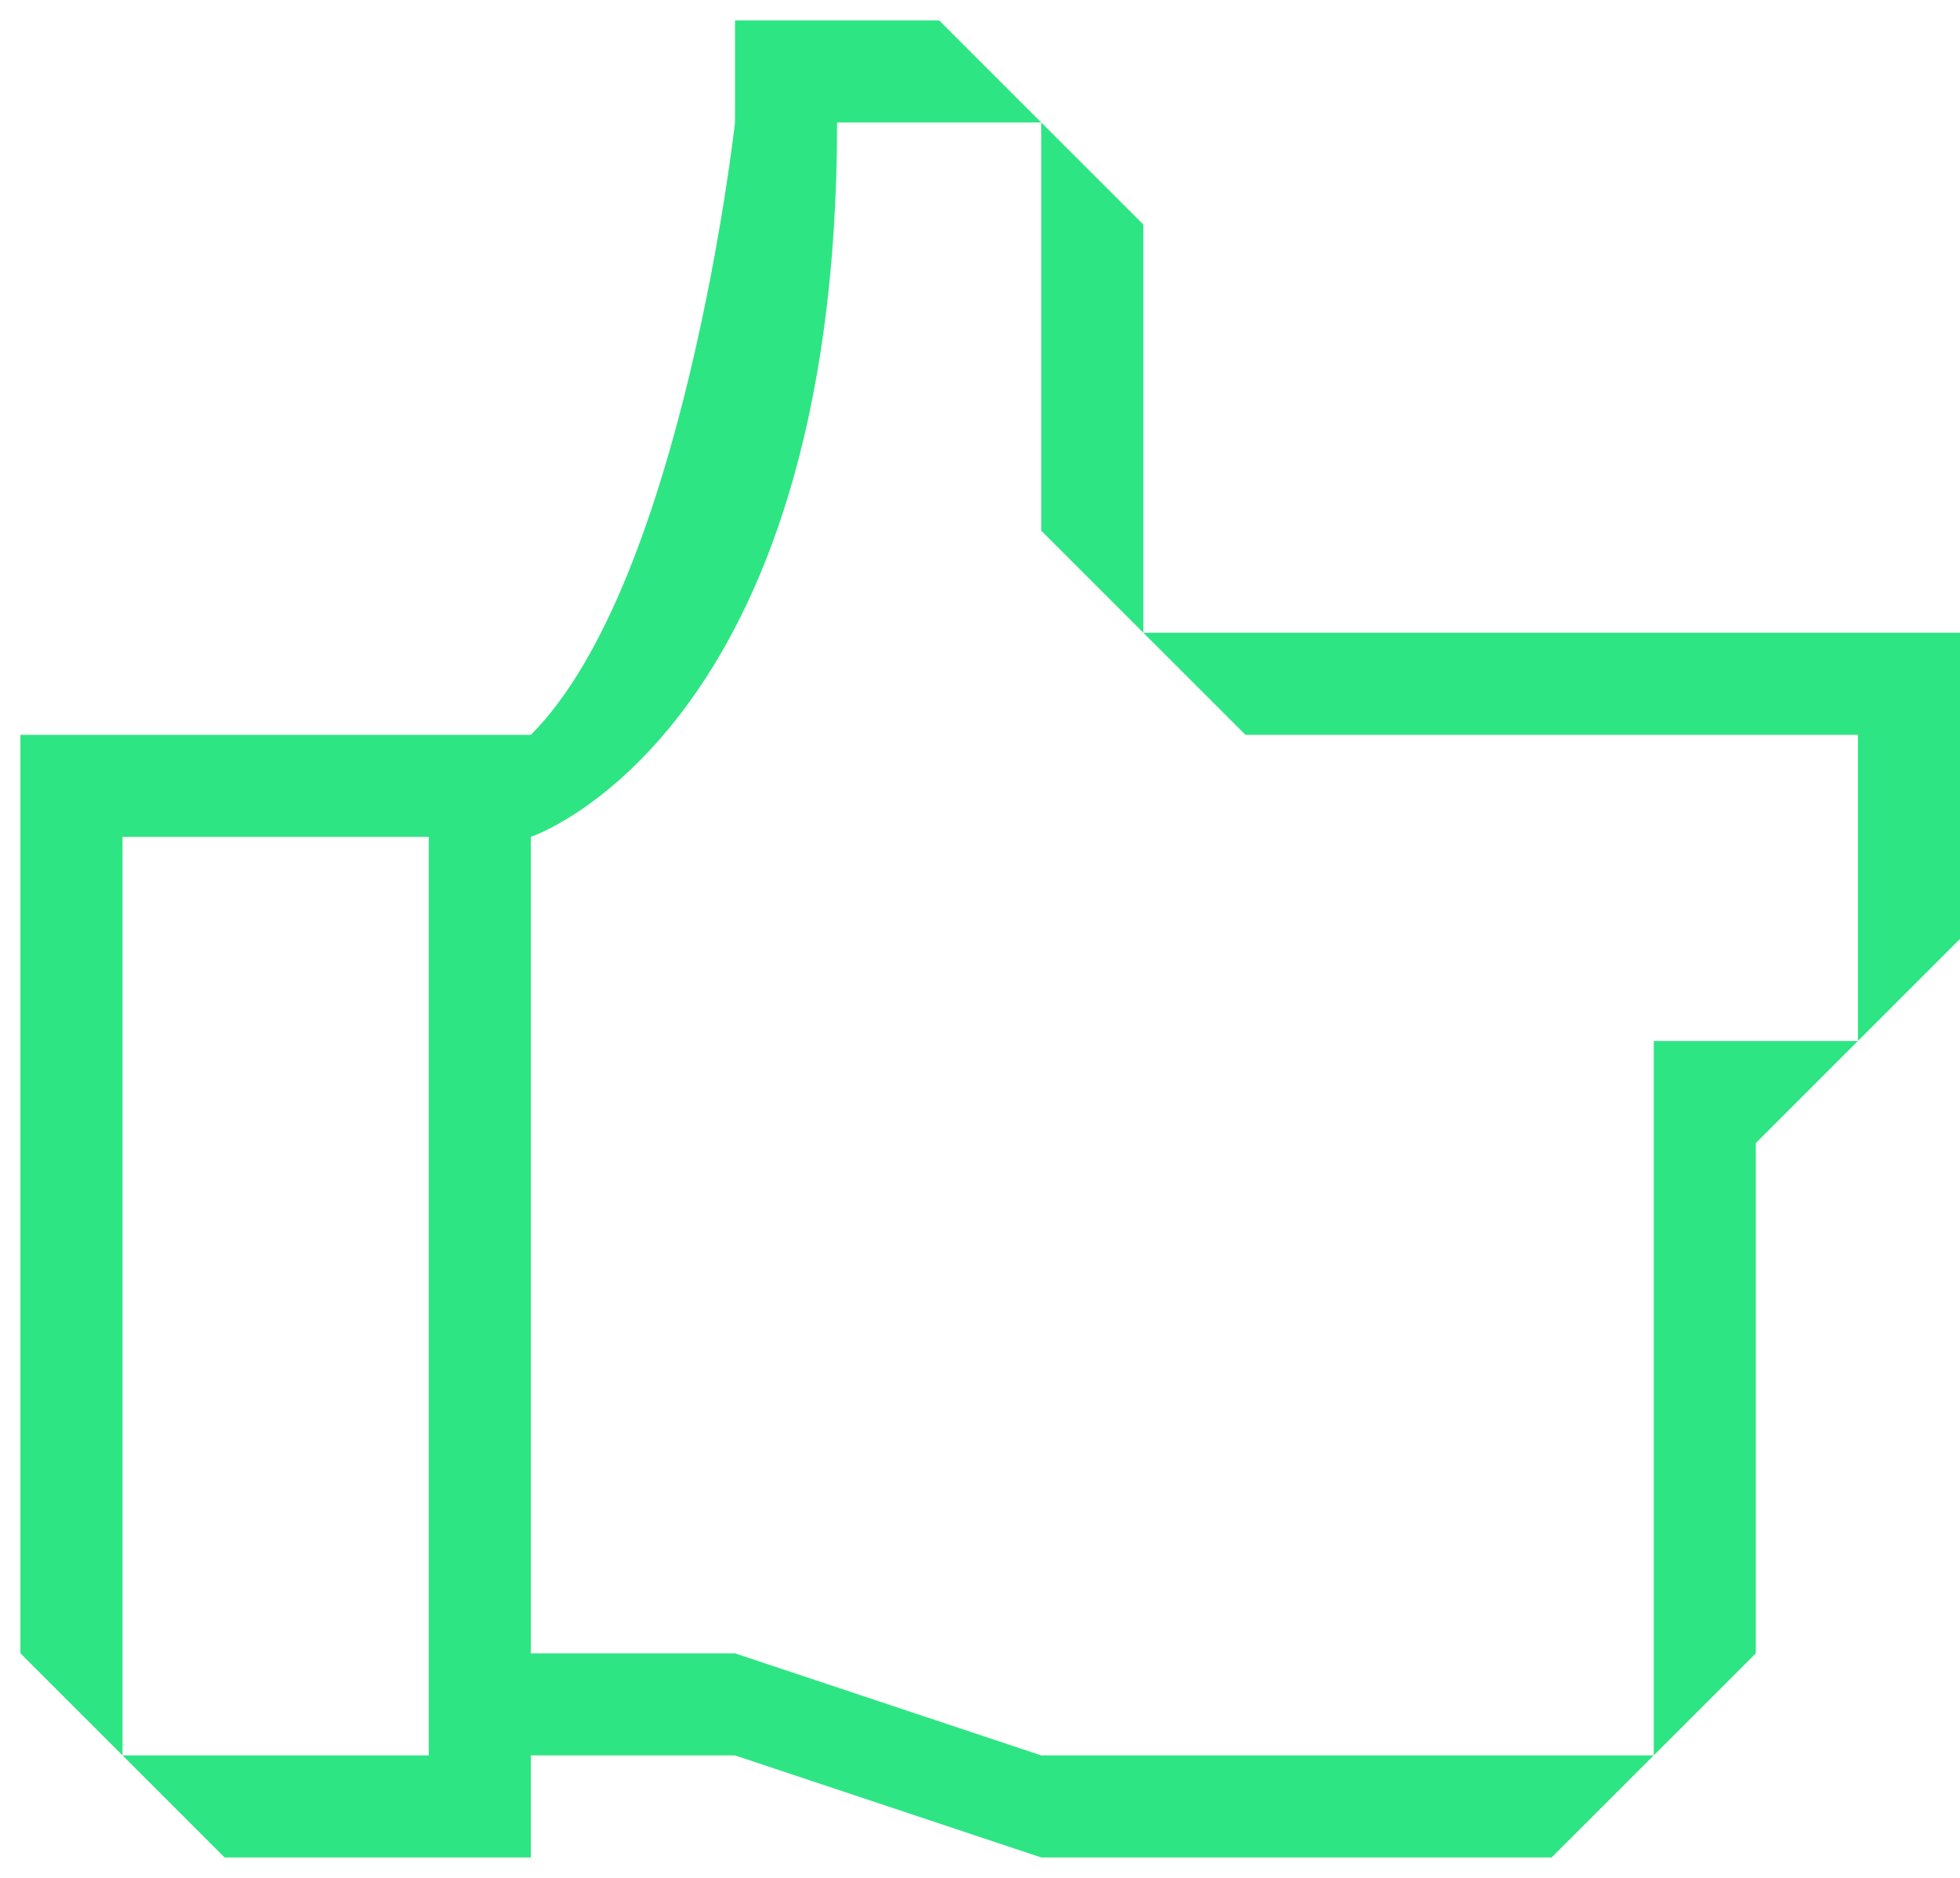 <svg width="48" height="46" viewBox="0 0 48 46" fill="none" xmlns="http://www.w3.org/2000/svg">
<path fill-rule="evenodd" clip-rule="evenodd" d="M40.499 43H25.5L18 40.5H13V20.5C13 20.5 20.5 18 20.5 3H25.5V13L28 15.5L30.5 18H45.5L45.5 25.5H40.5V28V43L43 40.5L43 28L45.5 25.5L48 23L48 15.5H28V5.5L25.5 3L23 0.5H18V3C18 3 16.75 14.25 13 18H3V20.5H10.5V43H3L5.5 45.5H13V43H18L25.5 45.5H37.999L40.499 43ZM0.5 40.5V18H3V23V43L0.5 40.5Z" fill="#2EE583"/>
</svg>
